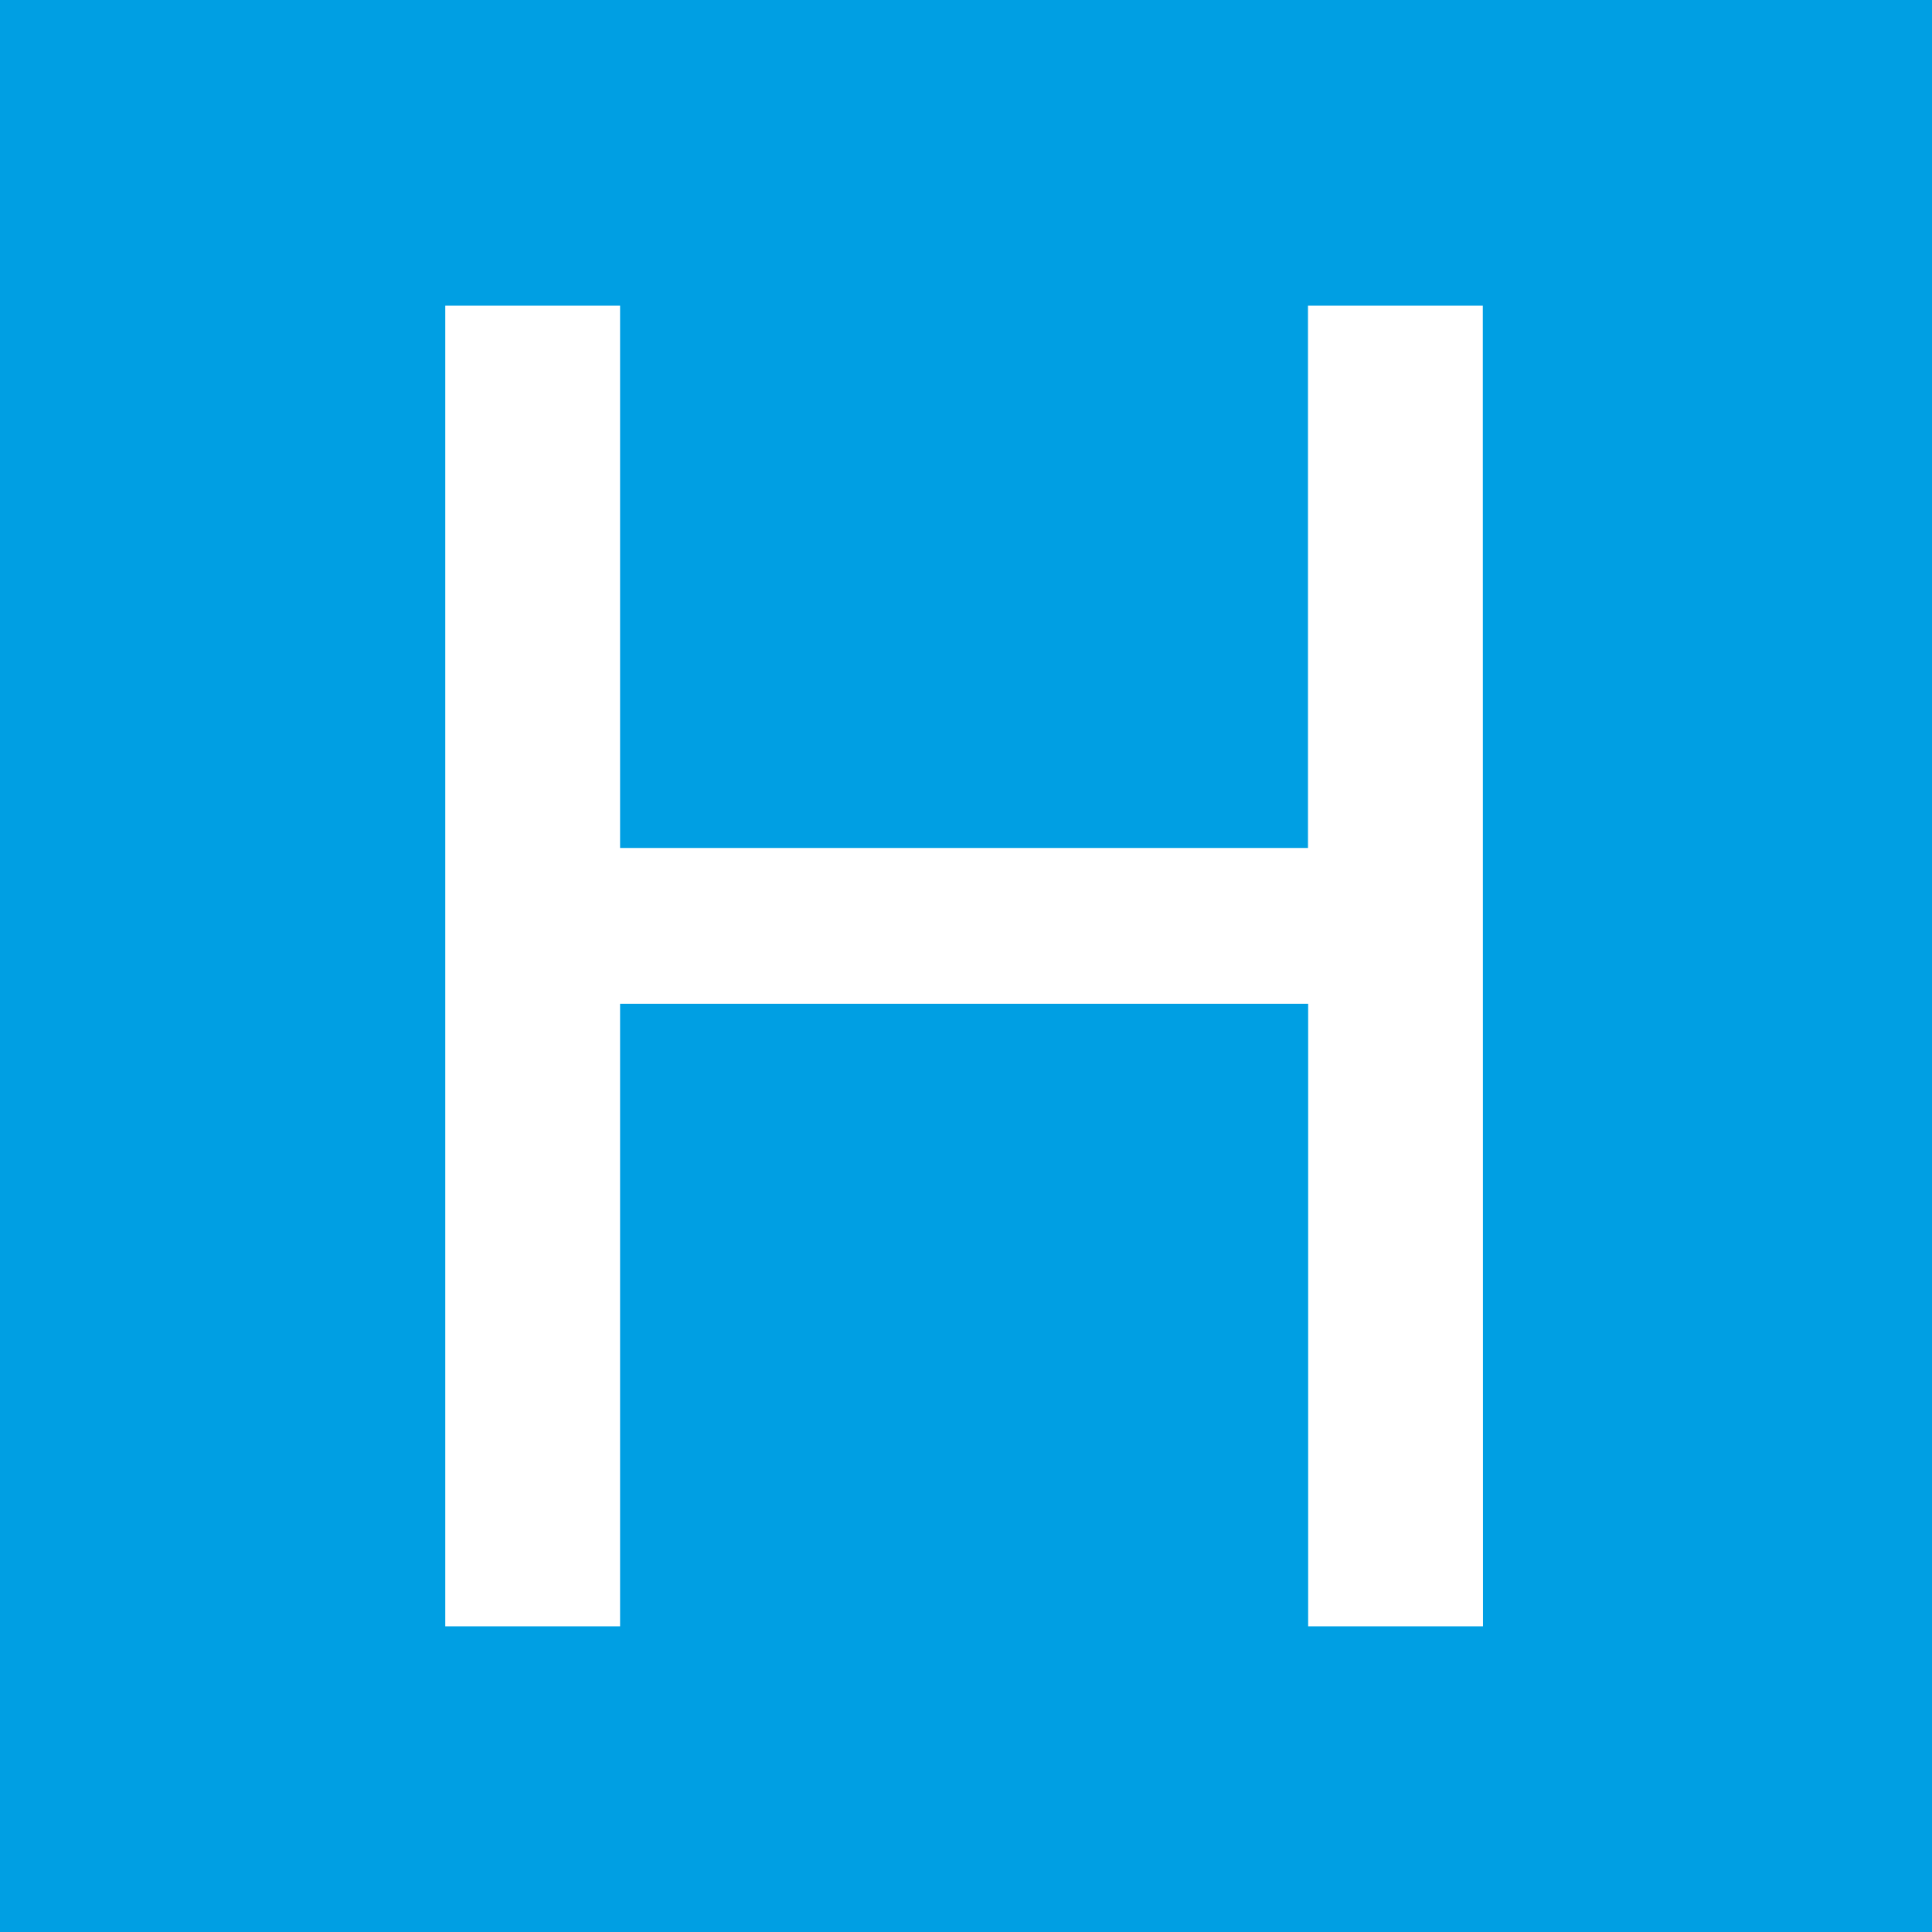 <svg width="512" height="512" viewBox="0 0 512 512" fill="none" xmlns="http://www.w3.org/2000/svg">
<rect width="512" height="512" fill="#009FE3"/>
<path d="M346.676 431H393.004L392.958 81H346.63V224.726H164.328V81H118V431H164.328V266.009H346.676V431Z" fill="white"/>
</svg>
